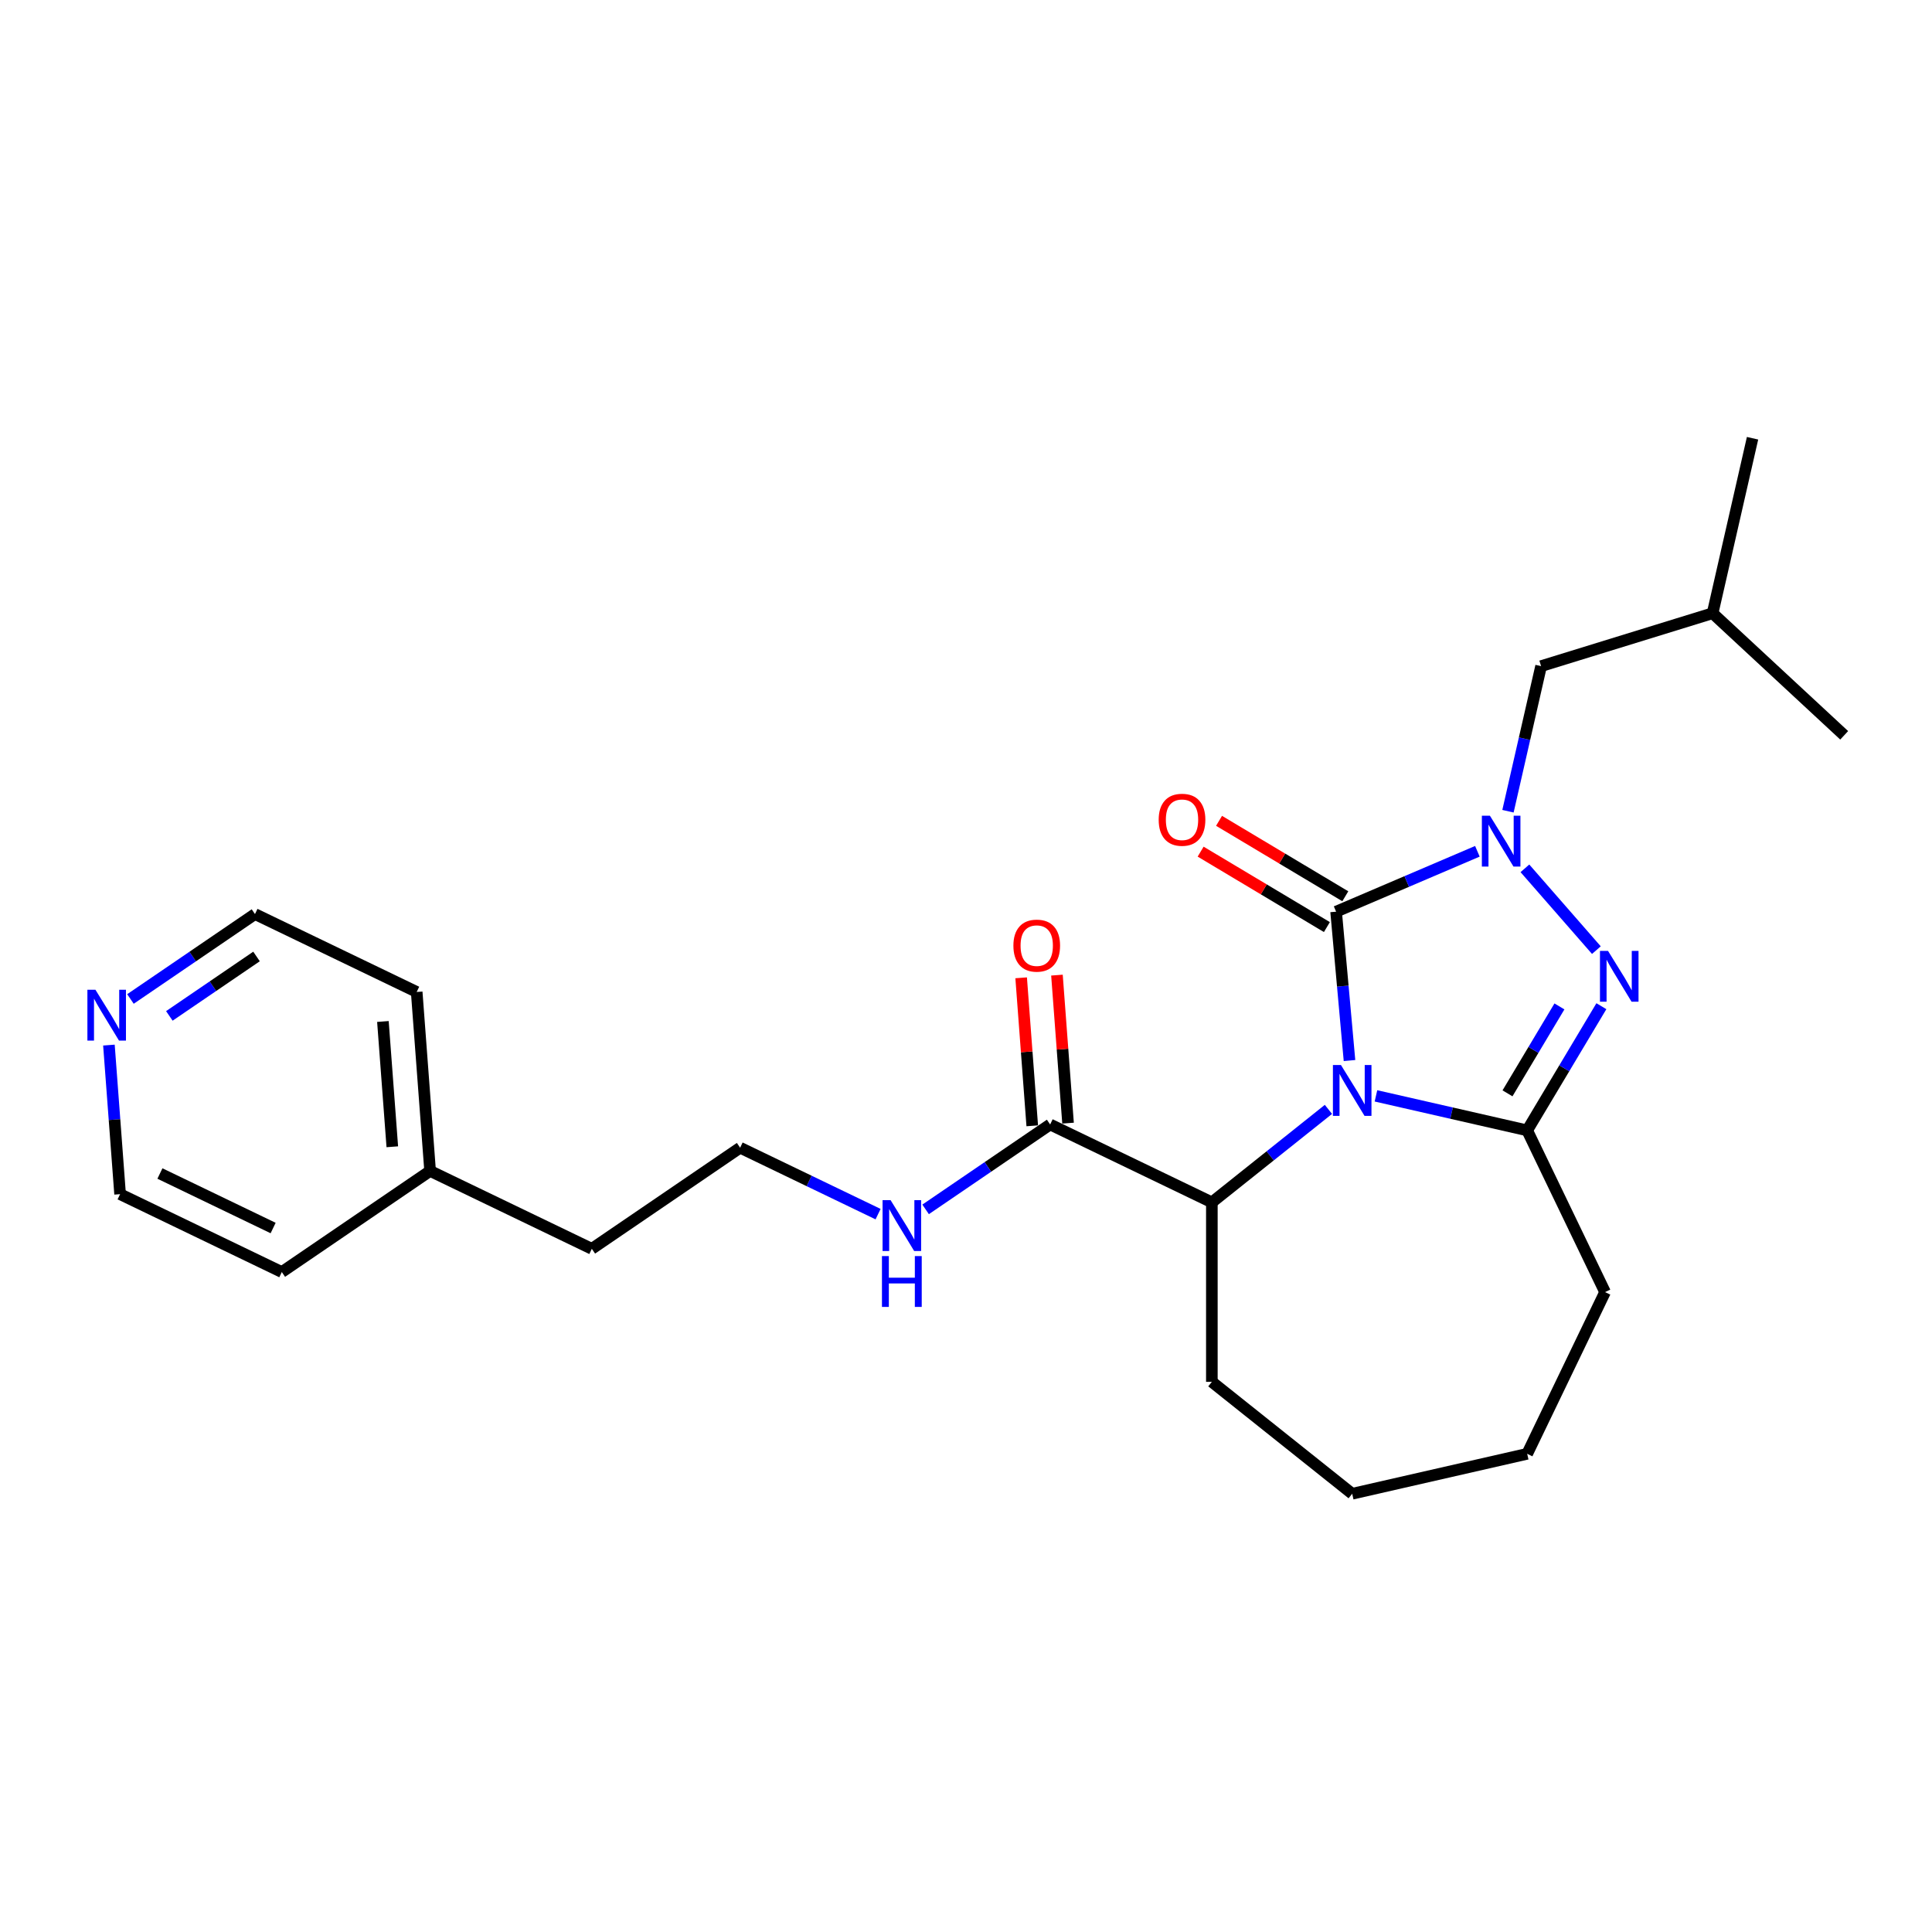 <?xml version='1.0' encoding='iso-8859-1'?>
<svg version='1.1' baseProfile='full'
              xmlns='http://www.w3.org/2000/svg'
                      xmlns:rdkit='http://www.rdkit.org/xml'
                      xmlns:xlink='http://www.w3.org/1999/xlink'
                  xml:space='preserve'
width='1000px' height='1000px' viewBox='0 0 1000 1000'>
<!-- END OF HEADER -->
<rect style='opacity:1.0;fill:#FFFFFF;stroke:none' width='1000' height='1000' x='0' y='0'> </rect>
<path class='bond-0' d='M 698.499,548.934 L 695.032,510.408' style='fill:none;fill-rule:evenodd;stroke:#0000FF;stroke-width:6px;stroke-linecap:butt;stroke-linejoin:miter;stroke-opacity:1' />
<path class='bond-0' d='M 695.032,510.408 L 691.565,471.882' style='fill:none;fill-rule:evenodd;stroke:#000000;stroke-width:6px;stroke-linecap:butt;stroke-linejoin:miter;stroke-opacity:1' />
<path class='bond-2' d='M 712.193,567.219 L 751.33,576.152' style='fill:none;fill-rule:evenodd;stroke:#0000FF;stroke-width:6px;stroke-linecap:butt;stroke-linejoin:miter;stroke-opacity:1' />
<path class='bond-2' d='M 751.33,576.152 L 790.467,585.085' style='fill:none;fill-rule:evenodd;stroke:#000000;stroke-width:6px;stroke-linecap:butt;stroke-linejoin:miter;stroke-opacity:1' />
<path class='bond-4' d='M 687.592,574.221 L 657.424,598.279' style='fill:none;fill-rule:evenodd;stroke:#0000FF;stroke-width:6px;stroke-linecap:butt;stroke-linejoin:miter;stroke-opacity:1' />
<path class='bond-4' d='M 657.424,598.279 L 627.257,622.337' style='fill:none;fill-rule:evenodd;stroke:#000000;stroke-width:6px;stroke-linecap:butt;stroke-linejoin:miter;stroke-opacity:1' />
<path class='bond-1' d='M 691.565,471.882 L 728.128,456.254' style='fill:none;fill-rule:evenodd;stroke:#000000;stroke-width:6px;stroke-linecap:butt;stroke-linejoin:miter;stroke-opacity:1' />
<path class='bond-1' d='M 728.128,456.254 L 764.692,440.626' style='fill:none;fill-rule:evenodd;stroke:#0000FF;stroke-width:6px;stroke-linecap:butt;stroke-linejoin:miter;stroke-opacity:1' />
<path class='bond-7' d='M 696.33,463.906 L 663.653,444.383' style='fill:none;fill-rule:evenodd;stroke:#000000;stroke-width:6px;stroke-linecap:butt;stroke-linejoin:miter;stroke-opacity:1' />
<path class='bond-7' d='M 663.653,444.383 L 630.976,424.86' style='fill:none;fill-rule:evenodd;stroke:#FF0000;stroke-width:6px;stroke-linecap:butt;stroke-linejoin:miter;stroke-opacity:1' />
<path class='bond-7' d='M 686.799,479.857 L 654.123,460.334' style='fill:none;fill-rule:evenodd;stroke:#000000;stroke-width:6px;stroke-linecap:butt;stroke-linejoin:miter;stroke-opacity:1' />
<path class='bond-7' d='M 654.123,460.334 L 621.446,440.81' style='fill:none;fill-rule:evenodd;stroke:#FF0000;stroke-width:6px;stroke-linecap:butt;stroke-linejoin:miter;stroke-opacity:1' />
<path class='bond-6' d='M 780.525,419.89 L 789.095,382.342' style='fill:none;fill-rule:evenodd;stroke:#0000FF;stroke-width:6px;stroke-linecap:butt;stroke-linejoin:miter;stroke-opacity:1' />
<path class='bond-6' d='M 789.095,382.342 L 797.665,344.793' style='fill:none;fill-rule:evenodd;stroke:#000000;stroke-width:6px;stroke-linecap:butt;stroke-linejoin:miter;stroke-opacity:1' />
<path class='bond-25' d='M 789.293,449.447 L 826.284,491.787' style='fill:none;fill-rule:evenodd;stroke:#0000FF;stroke-width:6px;stroke-linecap:butt;stroke-linejoin:miter;stroke-opacity:1' />
<path class='bond-3' d='M 790.467,585.085 L 809.669,552.947' style='fill:none;fill-rule:evenodd;stroke:#000000;stroke-width:6px;stroke-linecap:butt;stroke-linejoin:miter;stroke-opacity:1' />
<path class='bond-3' d='M 809.669,552.947 L 828.87,520.809' style='fill:none;fill-rule:evenodd;stroke:#0000FF;stroke-width:6px;stroke-linecap:butt;stroke-linejoin:miter;stroke-opacity:1' />
<path class='bond-3' d='M 780.277,565.913 L 793.718,543.417' style='fill:none;fill-rule:evenodd;stroke:#000000;stroke-width:6px;stroke-linecap:butt;stroke-linejoin:miter;stroke-opacity:1' />
<path class='bond-3' d='M 793.718,543.417 L 807.159,520.921' style='fill:none;fill-rule:evenodd;stroke:#0000FF;stroke-width:6px;stroke-linecap:butt;stroke-linejoin:miter;stroke-opacity:1' />
<path class='bond-11' d='M 790.467,585.085 L 830.777,668.789' style='fill:none;fill-rule:evenodd;stroke:#000000;stroke-width:6px;stroke-linecap:butt;stroke-linejoin:miter;stroke-opacity:1' />
<path class='bond-5' d='M 627.257,622.337 L 543.553,582.027' style='fill:none;fill-rule:evenodd;stroke:#000000;stroke-width:6px;stroke-linecap:butt;stroke-linejoin:miter;stroke-opacity:1' />
<path class='bond-13' d='M 627.257,622.337 L 627.257,715.241' style='fill:none;fill-rule:evenodd;stroke:#000000;stroke-width:6px;stroke-linecap:butt;stroke-linejoin:miter;stroke-opacity:1' />
<path class='bond-8' d='M 552.818,581.333 L 549.947,543.028' style='fill:none;fill-rule:evenodd;stroke:#000000;stroke-width:6px;stroke-linecap:butt;stroke-linejoin:miter;stroke-opacity:1' />
<path class='bond-8' d='M 549.947,543.028 L 547.077,504.724' style='fill:none;fill-rule:evenodd;stroke:#FF0000;stroke-width:6px;stroke-linecap:butt;stroke-linejoin:miter;stroke-opacity:1' />
<path class='bond-8' d='M 534.289,582.721 L 531.418,544.417' style='fill:none;fill-rule:evenodd;stroke:#000000;stroke-width:6px;stroke-linecap:butt;stroke-linejoin:miter;stroke-opacity:1' />
<path class='bond-8' d='M 531.418,544.417 L 528.548,506.112' style='fill:none;fill-rule:evenodd;stroke:#FF0000;stroke-width:6px;stroke-linecap:butt;stroke-linejoin:miter;stroke-opacity:1' />
<path class='bond-10' d='M 543.553,582.027 L 511.323,604.001' style='fill:none;fill-rule:evenodd;stroke:#000000;stroke-width:6px;stroke-linecap:butt;stroke-linejoin:miter;stroke-opacity:1' />
<path class='bond-10' d='M 511.323,604.001 L 479.093,625.975' style='fill:none;fill-rule:evenodd;stroke:#0000FF;stroke-width:6px;stroke-linecap:butt;stroke-linejoin:miter;stroke-opacity:1' />
<path class='bond-15' d='M 797.665,344.793 L 886.442,317.409' style='fill:none;fill-rule:evenodd;stroke:#000000;stroke-width:6px;stroke-linecap:butt;stroke-linejoin:miter;stroke-opacity:1' />
<path class='bond-9' d='M 67.518,517.072 L 99.748,495.098' style='fill:none;fill-rule:evenodd;stroke:#0000FF;stroke-width:6px;stroke-linecap:butt;stroke-linejoin:miter;stroke-opacity:1' />
<path class='bond-9' d='M 99.748,495.098 L 131.978,473.123' style='fill:none;fill-rule:evenodd;stroke:#000000;stroke-width:6px;stroke-linecap:butt;stroke-linejoin:miter;stroke-opacity:1' />
<path class='bond-9' d='M 87.654,525.832 L 110.215,510.45' style='fill:none;fill-rule:evenodd;stroke:#0000FF;stroke-width:6px;stroke-linecap:butt;stroke-linejoin:miter;stroke-opacity:1' />
<path class='bond-9' d='M 110.215,510.45 L 132.776,495.068' style='fill:none;fill-rule:evenodd;stroke:#000000;stroke-width:6px;stroke-linecap:butt;stroke-linejoin:miter;stroke-opacity:1' />
<path class='bond-27' d='M 56.377,540.936 L 59.268,579.519' style='fill:none;fill-rule:evenodd;stroke:#0000FF;stroke-width:6px;stroke-linecap:butt;stroke-linejoin:miter;stroke-opacity:1' />
<path class='bond-27' d='M 59.268,579.519 L 62.16,618.102' style='fill:none;fill-rule:evenodd;stroke:#000000;stroke-width:6px;stroke-linecap:butt;stroke-linejoin:miter;stroke-opacity:1' />
<path class='bond-12' d='M 454.492,628.438 L 418.79,611.245' style='fill:none;fill-rule:evenodd;stroke:#0000FF;stroke-width:6px;stroke-linecap:butt;stroke-linejoin:miter;stroke-opacity:1' />
<path class='bond-12' d='M 418.79,611.245 L 383.089,594.052' style='fill:none;fill-rule:evenodd;stroke:#000000;stroke-width:6px;stroke-linecap:butt;stroke-linejoin:miter;stroke-opacity:1' />
<path class='bond-21' d='M 830.777,668.789 L 790.467,752.492' style='fill:none;fill-rule:evenodd;stroke:#000000;stroke-width:6px;stroke-linecap:butt;stroke-linejoin:miter;stroke-opacity:1' />
<path class='bond-18' d='M 383.089,594.052 L 306.328,646.387' style='fill:none;fill-rule:evenodd;stroke:#000000;stroke-width:6px;stroke-linecap:butt;stroke-linejoin:miter;stroke-opacity:1' />
<path class='bond-24' d='M 627.257,715.241 L 699.892,773.165' style='fill:none;fill-rule:evenodd;stroke:#000000;stroke-width:6px;stroke-linecap:butt;stroke-linejoin:miter;stroke-opacity:1' />
<path class='bond-14' d='M 222.624,606.077 L 306.328,646.387' style='fill:none;fill-rule:evenodd;stroke:#000000;stroke-width:6px;stroke-linecap:butt;stroke-linejoin:miter;stroke-opacity:1' />
<path class='bond-19' d='M 222.624,606.077 L 145.863,658.412' style='fill:none;fill-rule:evenodd;stroke:#000000;stroke-width:6px;stroke-linecap:butt;stroke-linejoin:miter;stroke-opacity:1' />
<path class='bond-20' d='M 222.624,606.077 L 215.682,513.433' style='fill:none;fill-rule:evenodd;stroke:#000000;stroke-width:6px;stroke-linecap:butt;stroke-linejoin:miter;stroke-opacity:1' />
<path class='bond-20' d='M 203.054,593.569 L 198.194,528.718' style='fill:none;fill-rule:evenodd;stroke:#000000;stroke-width:6px;stroke-linecap:butt;stroke-linejoin:miter;stroke-opacity:1' />
<path class='bond-22' d='M 886.442,317.409 L 907.115,226.835' style='fill:none;fill-rule:evenodd;stroke:#000000;stroke-width:6px;stroke-linecap:butt;stroke-linejoin:miter;stroke-opacity:1' />
<path class='bond-23' d='M 886.442,317.409 L 954.545,380.6' style='fill:none;fill-rule:evenodd;stroke:#000000;stroke-width:6px;stroke-linecap:butt;stroke-linejoin:miter;stroke-opacity:1' />
<path class='bond-16' d='M 62.16,618.102 L 145.863,658.412' style='fill:none;fill-rule:evenodd;stroke:#000000;stroke-width:6px;stroke-linecap:butt;stroke-linejoin:miter;stroke-opacity:1' />
<path class='bond-16' d='M 82.777,607.408 L 141.37,635.625' style='fill:none;fill-rule:evenodd;stroke:#000000;stroke-width:6px;stroke-linecap:butt;stroke-linejoin:miter;stroke-opacity:1' />
<path class='bond-17' d='M 131.978,473.123 L 215.682,513.433' style='fill:none;fill-rule:evenodd;stroke:#000000;stroke-width:6px;stroke-linecap:butt;stroke-linejoin:miter;stroke-opacity:1' />
<path class='bond-26' d='M 790.467,752.492 L 699.892,773.165' style='fill:none;fill-rule:evenodd;stroke:#000000;stroke-width:6px;stroke-linecap:butt;stroke-linejoin:miter;stroke-opacity:1' />
<path  class='atom-0' d='M 694.077 551.257
L 702.698 565.192
Q 703.553 566.567, 704.928 569.057
Q 706.303 571.547, 706.377 571.695
L 706.377 551.257
L 709.87 551.257
L 709.87 577.567
L 706.266 577.567
L 697.012 562.331
Q 695.935 560.547, 694.783 558.503
Q 693.668 556.459, 693.333 555.827
L 693.333 577.567
L 689.914 577.567
L 689.914 551.257
L 694.077 551.257
' fill='#0000FF'/>
<path  class='atom-2' d='M 771.177 422.213
L 779.798 436.149
Q 780.653 437.524, 782.028 440.013
Q 783.403 442.503, 783.477 442.652
L 783.477 422.213
L 786.97 422.213
L 786.97 448.523
L 783.366 448.523
L 774.112 433.287
Q 773.035 431.503, 771.883 429.459
Q 770.768 427.416, 770.433 426.784
L 770.433 448.523
L 767.014 448.523
L 767.014 422.213
L 771.177 422.213
' fill='#0000FF'/>
<path  class='atom-4' d='M 832.302 492.176
L 840.923 506.112
Q 841.778 507.487, 843.153 509.977
Q 844.528 512.467, 844.602 512.615
L 844.602 492.176
L 848.095 492.176
L 848.095 518.487
L 844.491 518.487
L 835.237 503.25
Q 834.16 501.467, 833.008 499.423
Q 831.893 497.379, 831.558 496.747
L 831.558 518.487
L 828.14 518.487
L 828.14 492.176
L 832.302 492.176
' fill='#0000FF'/>
<path  class='atom-8' d='M 599.734 424.306
Q 599.734 417.988, 602.855 414.458
Q 605.977 410.928, 611.811 410.928
Q 617.646 410.928, 620.767 414.458
Q 623.889 417.988, 623.889 424.306
Q 623.889 430.697, 620.73 434.339
Q 617.571 437.944, 611.811 437.944
Q 606.014 437.944, 602.855 434.339
Q 599.734 430.735, 599.734 424.306
M 611.811 434.971
Q 615.825 434.971, 617.98 432.295
Q 620.173 429.583, 620.173 424.306
Q 620.173 419.14, 617.98 416.539
Q 615.825 413.9, 611.811 413.9
Q 607.798 413.9, 605.605 416.502
Q 603.45 419.103, 603.45 424.306
Q 603.45 429.62, 605.605 432.295
Q 607.798 434.971, 611.811 434.971
' fill='#FF0000'/>
<path  class='atom-9' d='M 524.533 489.457
Q 524.533 483.14, 527.655 479.609
Q 530.776 476.079, 536.611 476.079
Q 542.445 476.079, 545.567 479.609
Q 548.688 483.14, 548.688 489.457
Q 548.688 495.849, 545.529 499.491
Q 542.371 503.095, 536.611 503.095
Q 530.813 503.095, 527.655 499.491
Q 524.533 495.886, 524.533 489.457
M 536.611 500.122
Q 540.624 500.122, 542.78 497.447
Q 544.972 494.734, 544.972 489.457
Q 544.972 484.292, 542.78 481.69
Q 540.624 479.052, 536.611 479.052
Q 532.597 479.052, 530.405 481.653
Q 528.249 484.254, 528.249 489.457
Q 528.249 494.771, 530.405 497.447
Q 532.597 500.122, 536.611 500.122
' fill='#FF0000'/>
<path  class='atom-10' d='M 49.401 512.303
L 58.023 526.239
Q 58.877 527.614, 60.252 530.103
Q 61.627 532.593, 61.702 532.742
L 61.702 512.303
L 65.195 512.303
L 65.195 538.613
L 61.59 538.613
L 52.337 523.377
Q 51.259 521.593, 50.107 519.549
Q 48.992 517.506, 48.658 516.874
L 48.658 538.613
L 45.239 538.613
L 45.239 512.303
L 49.401 512.303
' fill='#0000FF'/>
<path  class='atom-11' d='M 460.977 621.206
L 469.598 635.142
Q 470.453 636.517, 471.828 639.007
Q 473.203 641.497, 473.277 641.645
L 473.277 621.206
L 476.77 621.206
L 476.77 647.517
L 473.166 647.517
L 463.912 632.281
Q 462.835 630.497, 461.683 628.453
Q 460.568 626.409, 460.233 625.777
L 460.233 647.517
L 456.815 647.517
L 456.815 621.206
L 460.977 621.206
' fill='#0000FF'/>
<path  class='atom-11' d='M 456.499 650.148
L 460.066 650.148
L 460.066 661.334
L 473.519 661.334
L 473.519 650.148
L 477.086 650.148
L 477.086 676.458
L 473.519 676.458
L 473.519 664.306
L 460.066 664.306
L 460.066 676.458
L 456.499 676.458
L 456.499 650.148
' fill='#0000FF'/>
</svg>
